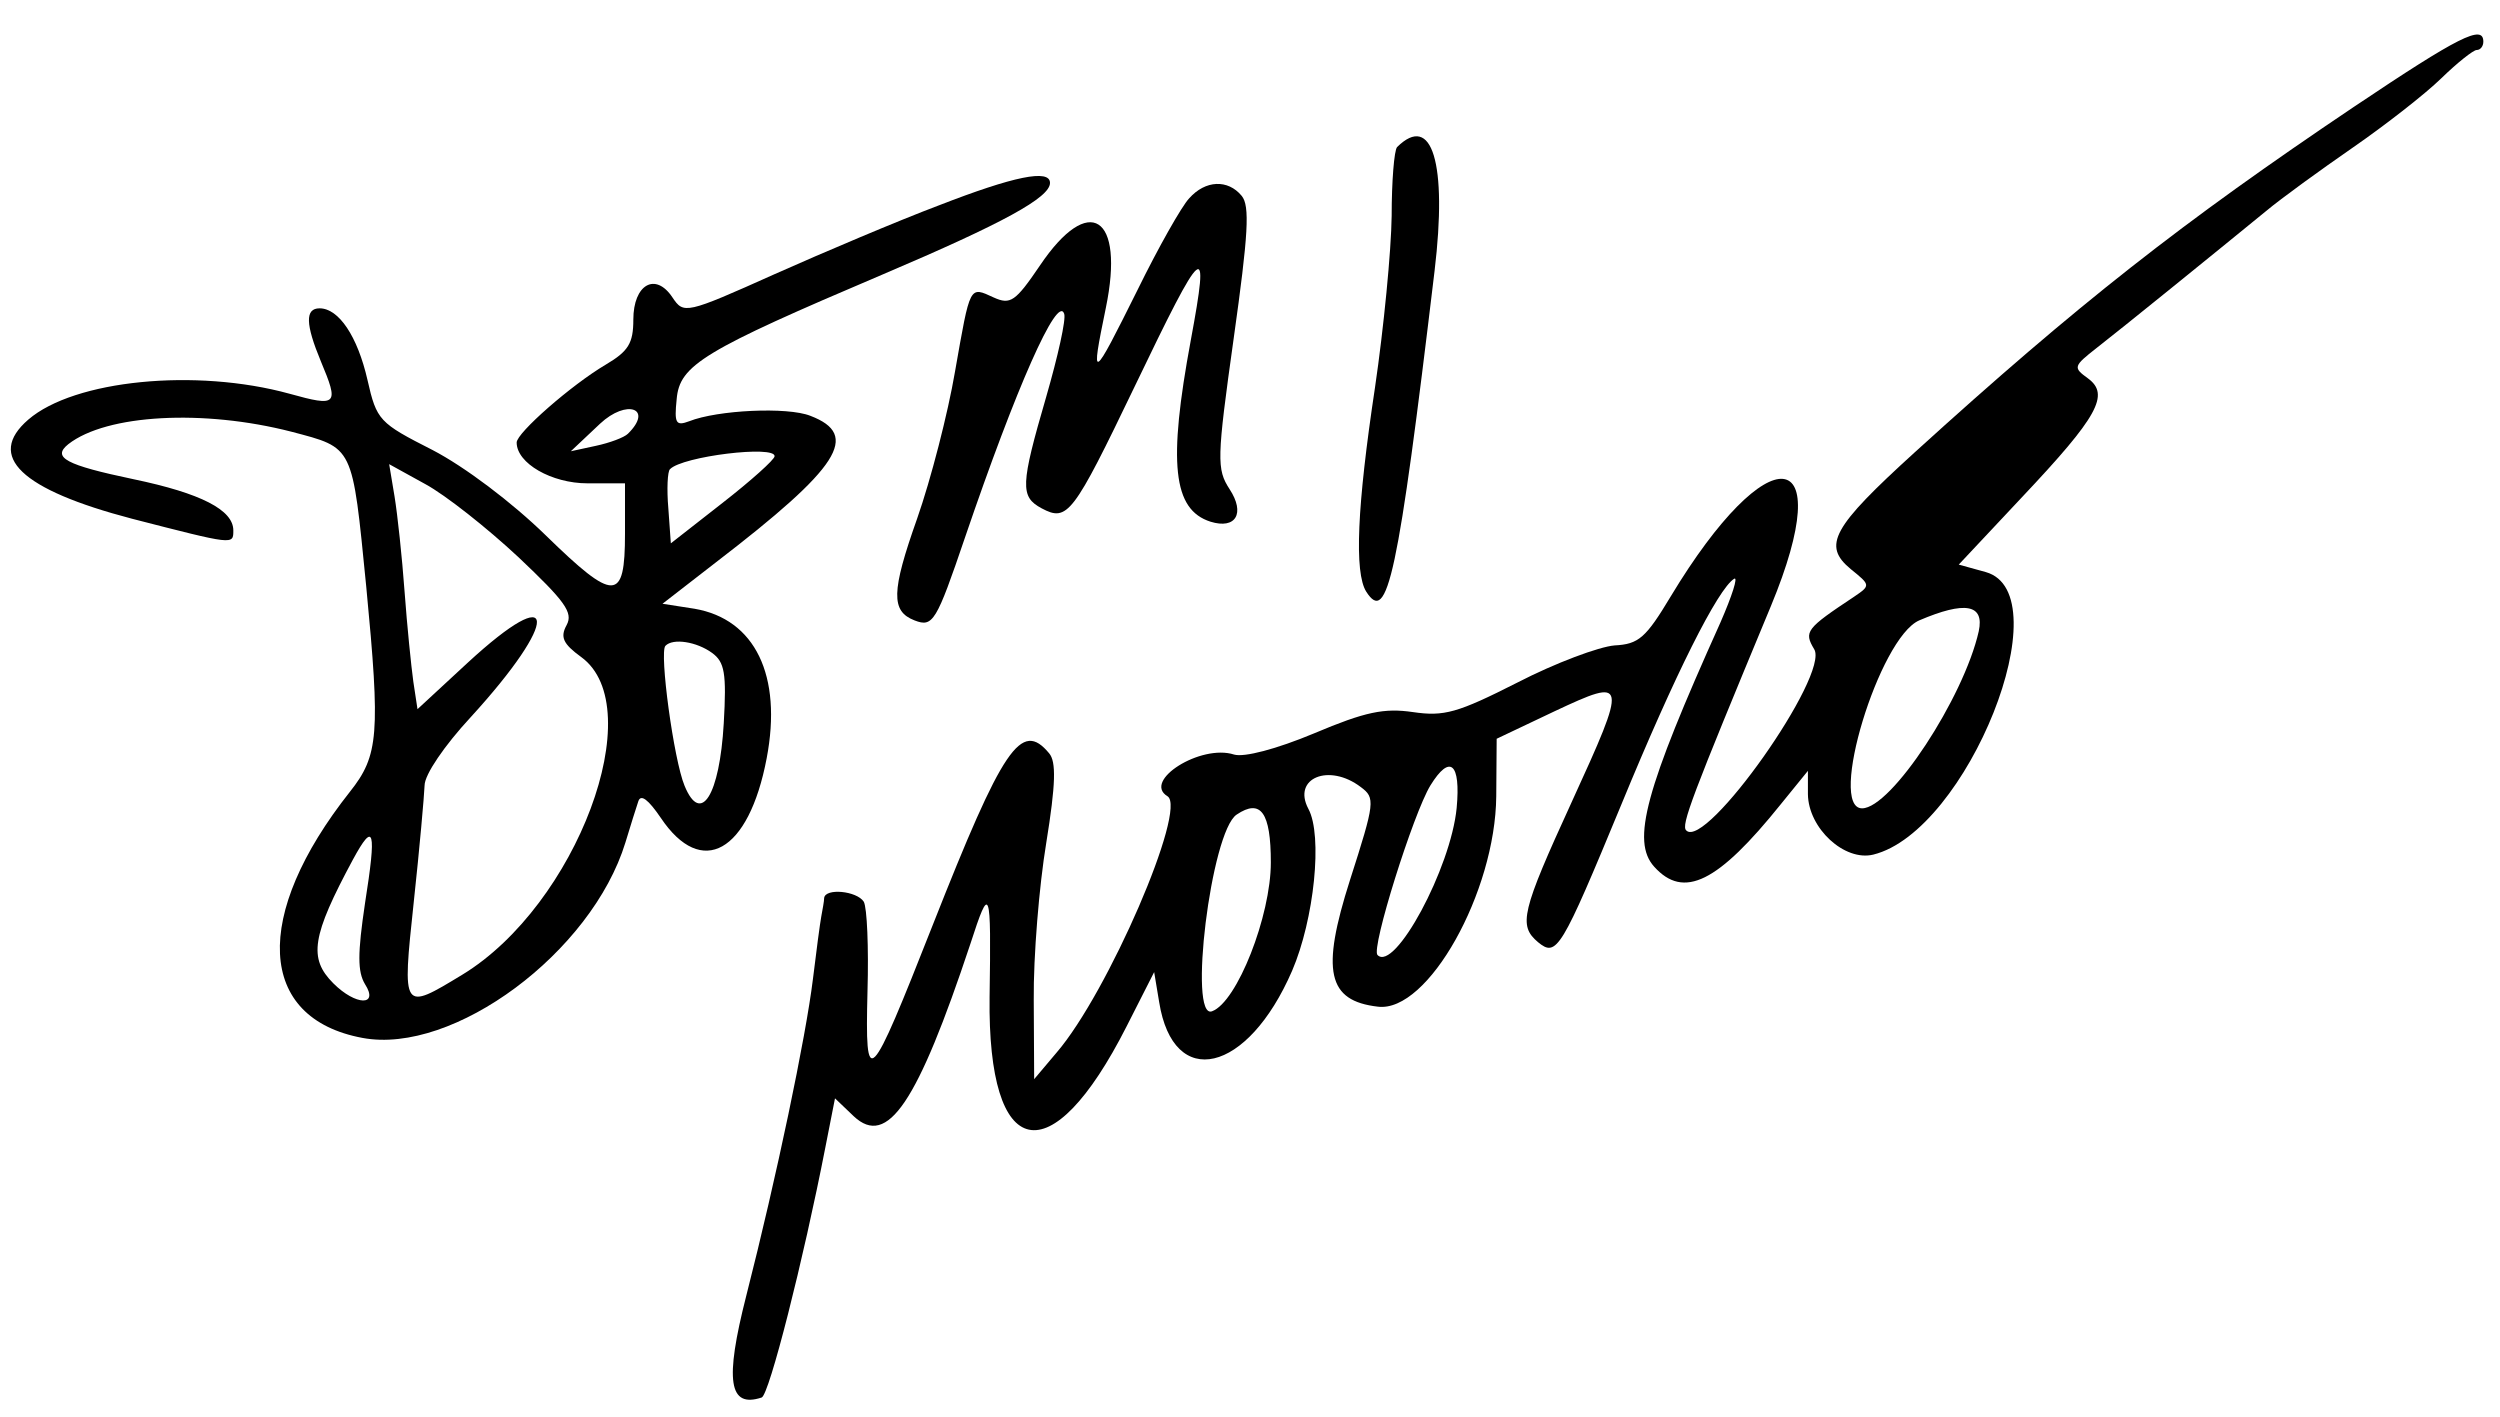 <?xml version="1.0" standalone="no"?>
<!DOCTYPE svg PUBLIC "-//W3C//DTD SVG 20010904//EN"
 "http://www.w3.org/TR/2001/REC-SVG-20010904/DTD/svg10.dtd">
<svg version="1.0" xmlns="http://www.w3.org/2000/svg"
 width="300pt" height="170pt" viewBox="0 0 300 170"
 preserveAspectRatio="xMidYMid meet">
<g transform="translate(0,170) scale(0.05,-0.05)"
fill="#000000" stroke="none">
<path d="M5650 3144 c-415 -279 -662 -473 -1054 -829 -199 -181 -223 -224
-154 -281 47 -38 48 -39 8 -66 -116 -77 -121 -84 -96 -126 38 -61 -260 -483
-307 -435 -13 12 12 78 203 538 164 395 -6 412 -240 24 -60 -100 -77 -115
-135 -118 -37 -3 -142 -42 -233 -89 -144 -73 -176 -82 -251 -71 -69 10 -114 1
-237 -51 -91 -38 -168 -58 -192 -51 -80 26 -221 -63 -160 -100 48 -30 -143
-472 -266 -615 l-54 -64 -1 190 c-1 105 13 274 30 377 23 142 24 195 7 215
-67 81 -111 15 -279 -411 -154 -391 -163 -400 -157 -160 3 105 -1 201 -9 215
-17 26 -92 33 -95 9 0 -8 -4 -28 -7 -45 -3 -16 -12 -84 -20 -150 -17 -139 -87
-474 -160 -760 -52 -204 -42 -270 37 -244 18 6 100 329 153 601 l23 117 45
-43 c81 -76 153 32 280 414 47 145 50 137 46 -128 -5 -396 147 -429 329 -70
l66 130 12 -72 c34 -213 212 -172 319 75 53 123 74 325 39 389 -39 74 50 110
126 52 35 -26 34 -36 -26 -223 -70 -219 -54 -290 67 -304 120 -15 282 275 284
505 l1 138 139 66 c175 82 176 77 41 -218 -121 -264 -128 -296 -81 -336 45
-37 55 -21 201 332 128 311 231 516 270 540 10 6 -5 -41 -33 -105 -181 -402
-214 -525 -159 -586 71 -79 153 -38 304 150 l65 80 0 -56 c1 -82 88 -162 157
-145 226 56 453 626 270 678 l-65 18 152 162 c183 194 211 246 158 285 -36 26
-35 29 21 73 58 45 280 225 406 328 37 31 131 99 209 153 78 54 173 128 212
166 38 37 77 68 85 68 9 0 16 9 16 20 0 42 -58 13 -310 -156z m-901 -1259
c-36 -160 -210 -425 -280 -425 -83 0 41 409 137 451 110 47 157 39 143 -26z
m-1253 -424 c-14 -145 -149 -395 -190 -353 -16 15 86 340 127 407 47 76 73 54
63 -54z m-446 -131 c0 -128 -81 -335 -141 -357 -58 -23 -3 431 59 472 58 39
82 5 82 -115z"/>
<path d="M3353 3047 c-7 -8 -13 -82 -13 -165 -1 -84 -19 -269 -40 -412 -43
-285 -50 -444 -21 -490 51 -80 76 34 164 770 31 259 -6 380 -90 297z"/>
<path d="M2253 2907 c-98 -37 -275 -112 -394 -165 -214 -96 -218 -96 -245 -56
-41 62 -94 31 -94 -53 0 -57 -12 -76 -66 -108 -83 -49 -214 -164 -214 -187 0
-50 84 -98 170 -98 l90 0 0 -121 c0 -164 -25 -165 -190 -4 -82 80 -195 165
-272 205 -128 65 -134 71 -156 168 -24 105 -69 172 -115 172 -35 0 -34 -38 3
-127 44 -105 40 -110 -75 -78 -225 62 -517 33 -627 -62 -102 -88 -18 -168 249
-238 245 -63 243 -63 243 -28 0 49 -77 89 -240 123 -162 34 -196 52 -156 84
92 72 325 84 535 30 151 -40 146 -30 180 -372 34 -354 30 -405 -39 -492 -235
-297 -223 -544 30 -591 218 -41 550 205 631 469 12 40 26 84 31 99 6 18 24 4
54 -40 98 -146 211 -83 254 143 38 199 -28 334 -173 359 l-77 12 129 100 c297
228 346 305 226 351 -55 22 -223 14 -291 -13 -32 -12 -36 -5 -30 53 7 82 63
116 496 300 289 123 400 184 400 219 0 34 -87 16 -267 -54z m-746 -548 c-9 -9
-44 -22 -77 -29 l-60 -13 70 66 c64 60 129 37 67 -24z m352 -54 c0 -8 -57 -59
-125 -112 l-124 -97 -6 84 c-4 46 -2 89 4 94 30 31 253 58 251 31z m-615 -242
c112 -106 132 -133 116 -163 -16 -29 -9 -45 35 -77 166 -121 -11 -595 -285
-762 -145 -88 -145 -89 -117 174 14 129 25 255 26 280 0 26 48 96 110 163 216
236 212 333 -7 131 l-120 -111 -10 66 c-5 36 -15 134 -21 216 -6 83 -17 185
-24 228 l-13 78 87 -48 c48 -26 148 -105 223 -175z m465 -230 c30 -22 35 -48
28 -169 -10 -173 -55 -245 -94 -150 -26 62 -61 321 -46 336 18 19 75 10 112
-17z m-833 -601 c-18 -121 -18 -164 0 -194 34 -53 -22 -52 -76 2 -60 60 -52
113 47 297 51 94 57 72 29 -105z"/>
<path d="M2854 2924 c-18 -19 -74 -118 -124 -220 -110 -221 -113 -223 -76 -43
46 222 -40 277 -158 102 -59 -87 -71 -95 -111 -77 -59 27 -56 32 -93 -178 -17
-100 -58 -259 -91 -353 -62 -175 -63 -222 -6 -244 44 -17 52 -4 121 199 123
361 222 584 238 537 5 -13 -15 -102 -43 -199 -62 -213 -63 -240 -11 -268 62
-33 75 -16 223 292 167 348 181 360 135 112 -55 -296 -43 -407 47 -436 61 -19
84 20 46 78 -31 48 -31 71 10 363 35 249 39 317 19 341 -33 40 -87 38 -126 -6z"/>
</g>
</svg>
